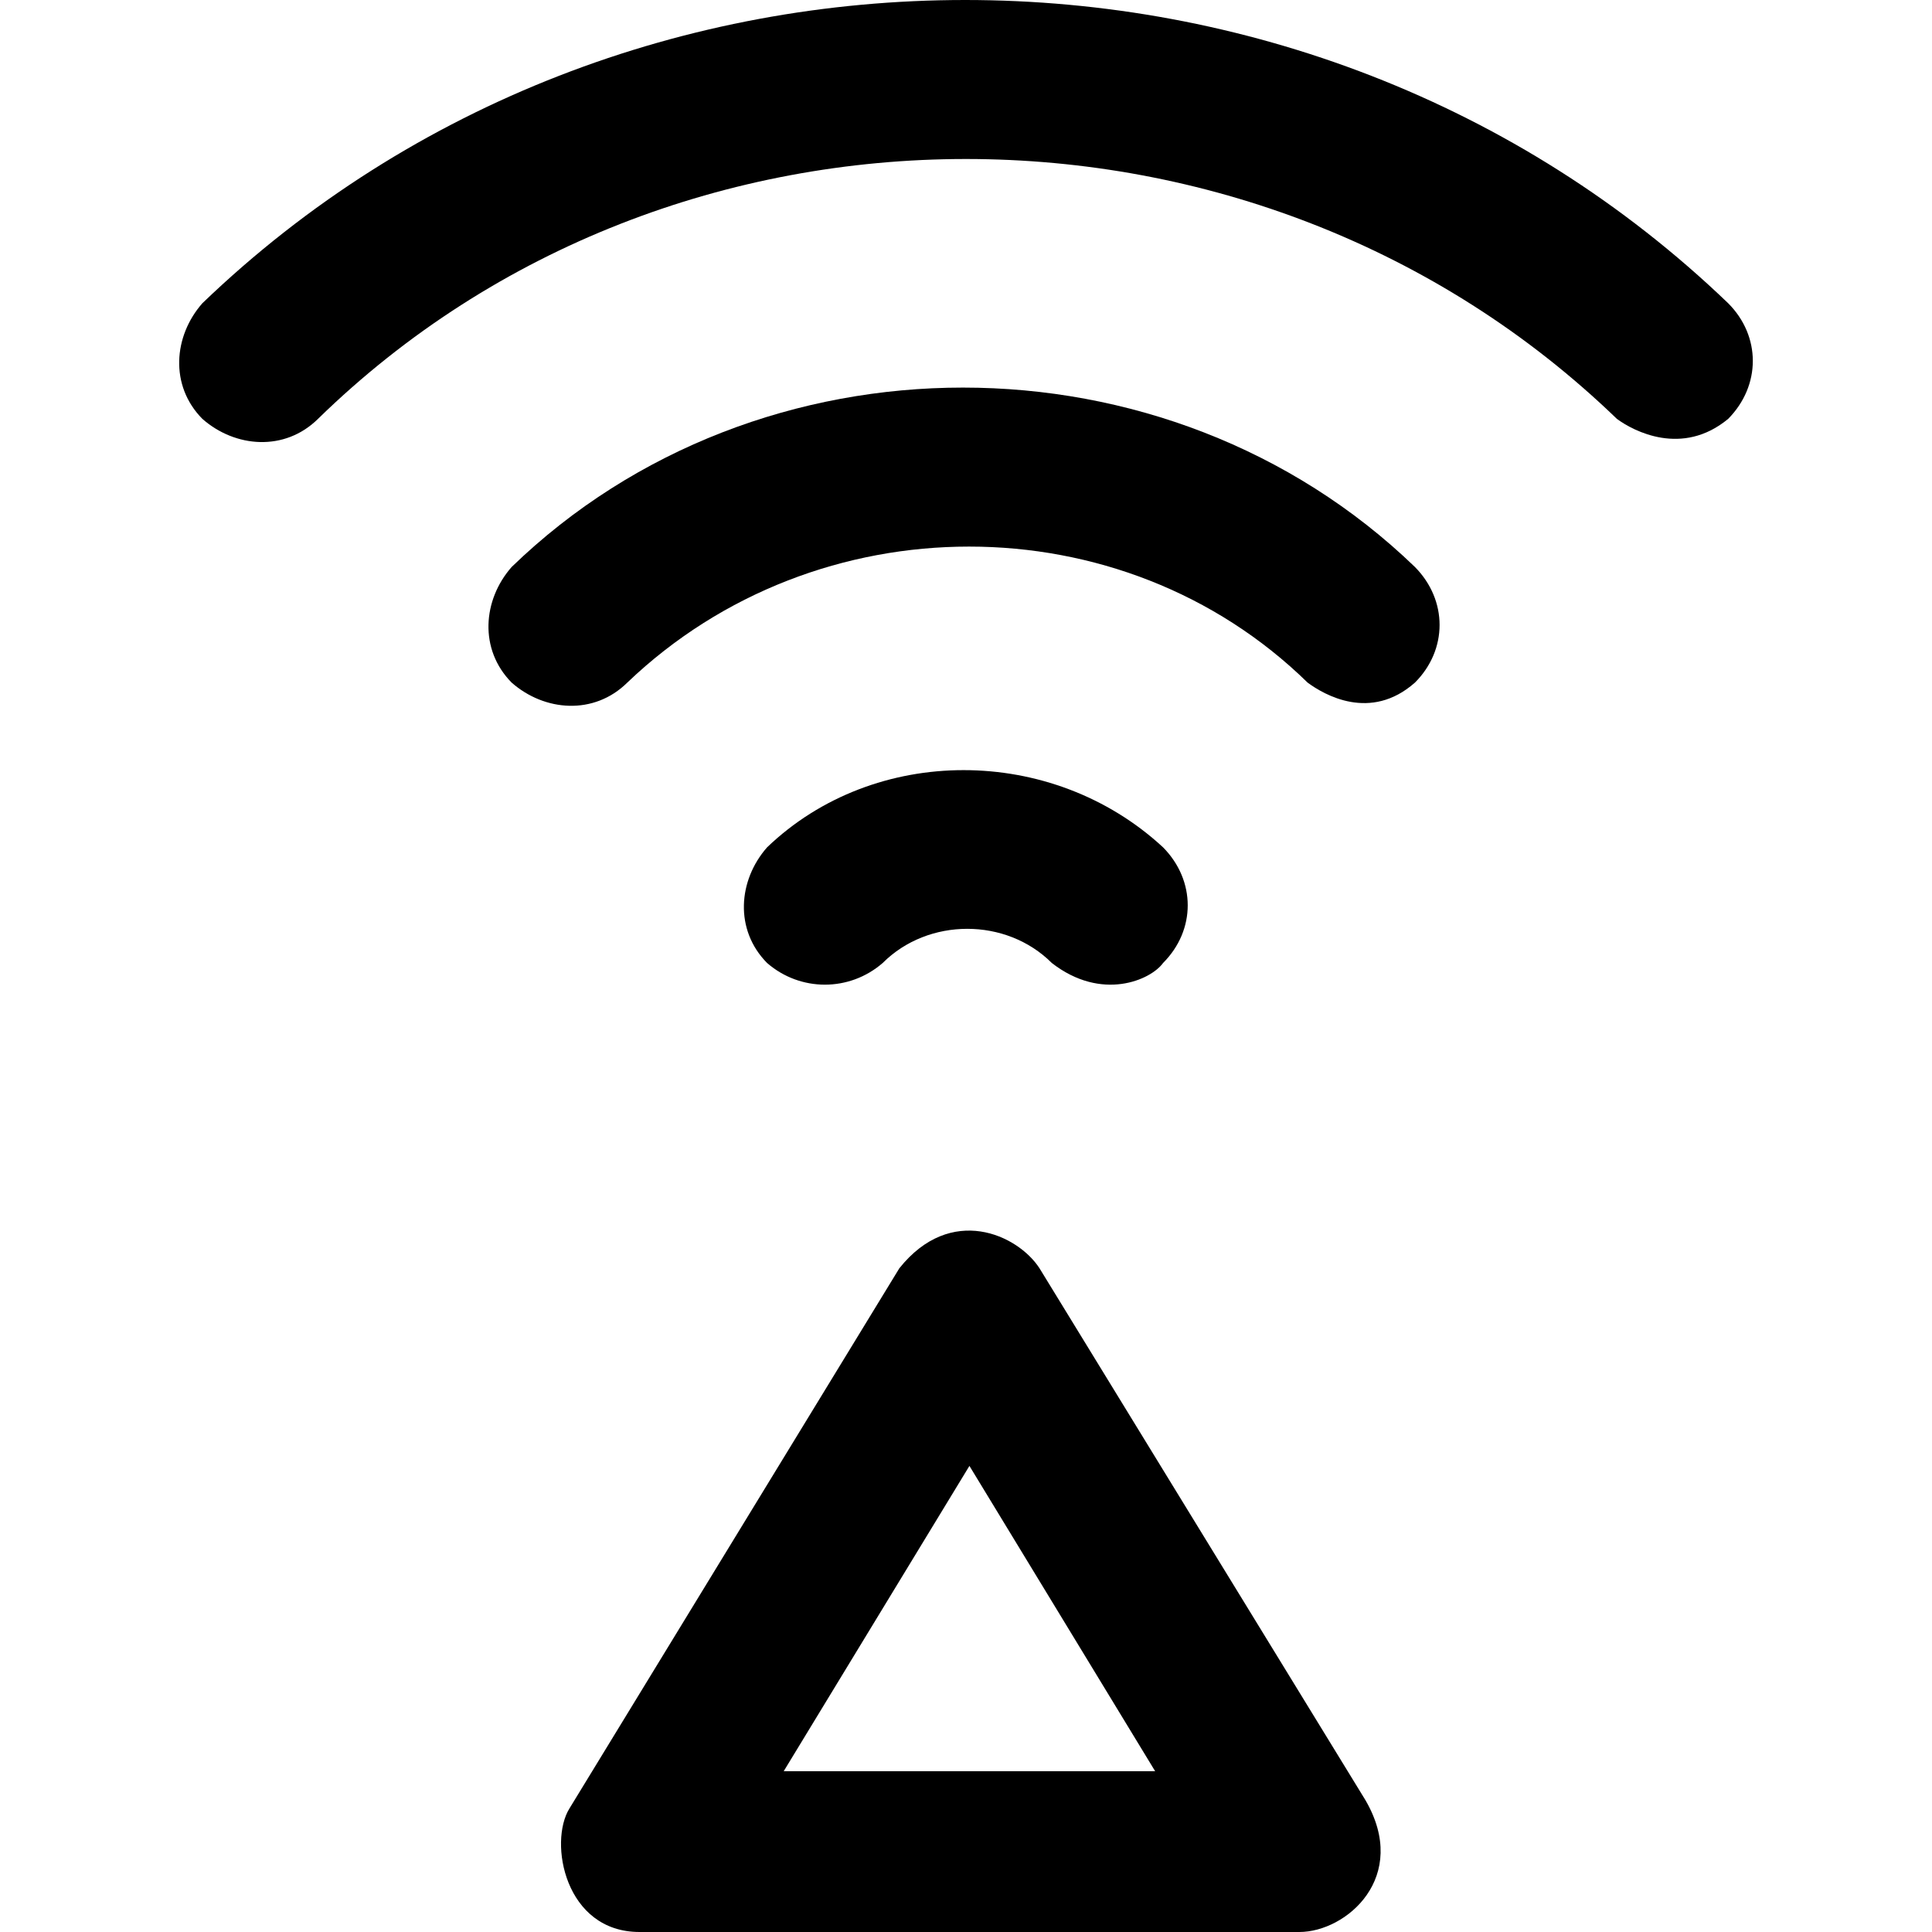 <?xml version="1.0" encoding="iso-8859-1"?>
<!-- Generator: Adobe Illustrator 19.0.0, SVG Export Plug-In . SVG Version: 6.00 Build 0)  -->
<svg version="1.1" id="Layer_1" xmlns="http://www.w3.org/2000/svg" xmlns:xlink="http://www.w3.org/1999/xlink" x="0px" y="0px"
	 viewBox="0 0 487.875 487.875" style="enable-background:new 0 0 487.875 487.875;" xml:space="preserve">
<g>
	<g>
		<path d="M262.503,320.275c-5.5-8.5-22.4-16.3-35.4,0l-83.3,136.4c-5.3,8.5-1.2,31.2,17.7,31.2h166.6c11.9,0,28-13.9,16.7-33.3
			L262.503,320.275z M197.903,447.275l46.9-77.1l46.9,77.1H197.903z"/>
		<path d="M436.403,76.575c-106.3-102.1-279.1-102.1-385.3,0c-7.3,8.3-8.3,20.8,0,29.2c8.3,7.3,20.8,8.3,29.2,0
			c89.6-87.5,237.4-87.5,328,0c4.2,3.1,16.5,9.6,28.1,0C444.703,97.375,444.703,84.875,436.403,76.575z"/>
		<path d="M129.203,143.175c-7.3,8.3-8.3,20.8,0,29.2c8.3,7.3,20.8,8.3,29.2,0c47.9-45.8,125-45.8,171.8,0c4.2,3.1,15.9,9.9,27.1,0
			c8.3-8.3,8.3-20.8,0-29.2C294.703,82.775,191.603,82.775,129.203,143.175z"/>
		<path d="M222.903,243.175c11.5-11.5,31.2-11.5,42.7,0c12.6,9.8,25,4.3,28.1,0c8.3-8.3,8.3-20.8,0-29.2c-28.1-26-72.9-26-100,0
			c-7.3,8.3-8.3,20.8,0,29.2C202.103,250.475,214.503,250.475,222.903,243.175z"/>
	</g>
</g>
<g>
</g>
<g>
</g>
<g>
</g>
<g>
</g>
<g>
</g>
<g>
</g>
<g>
</g>
<g>
</g>
<g>
</g>
<g>
</g>
<g>
</g>
<g>
</g>
<g>
</g>
<g>
</g>
<g>
</g>
</svg>
